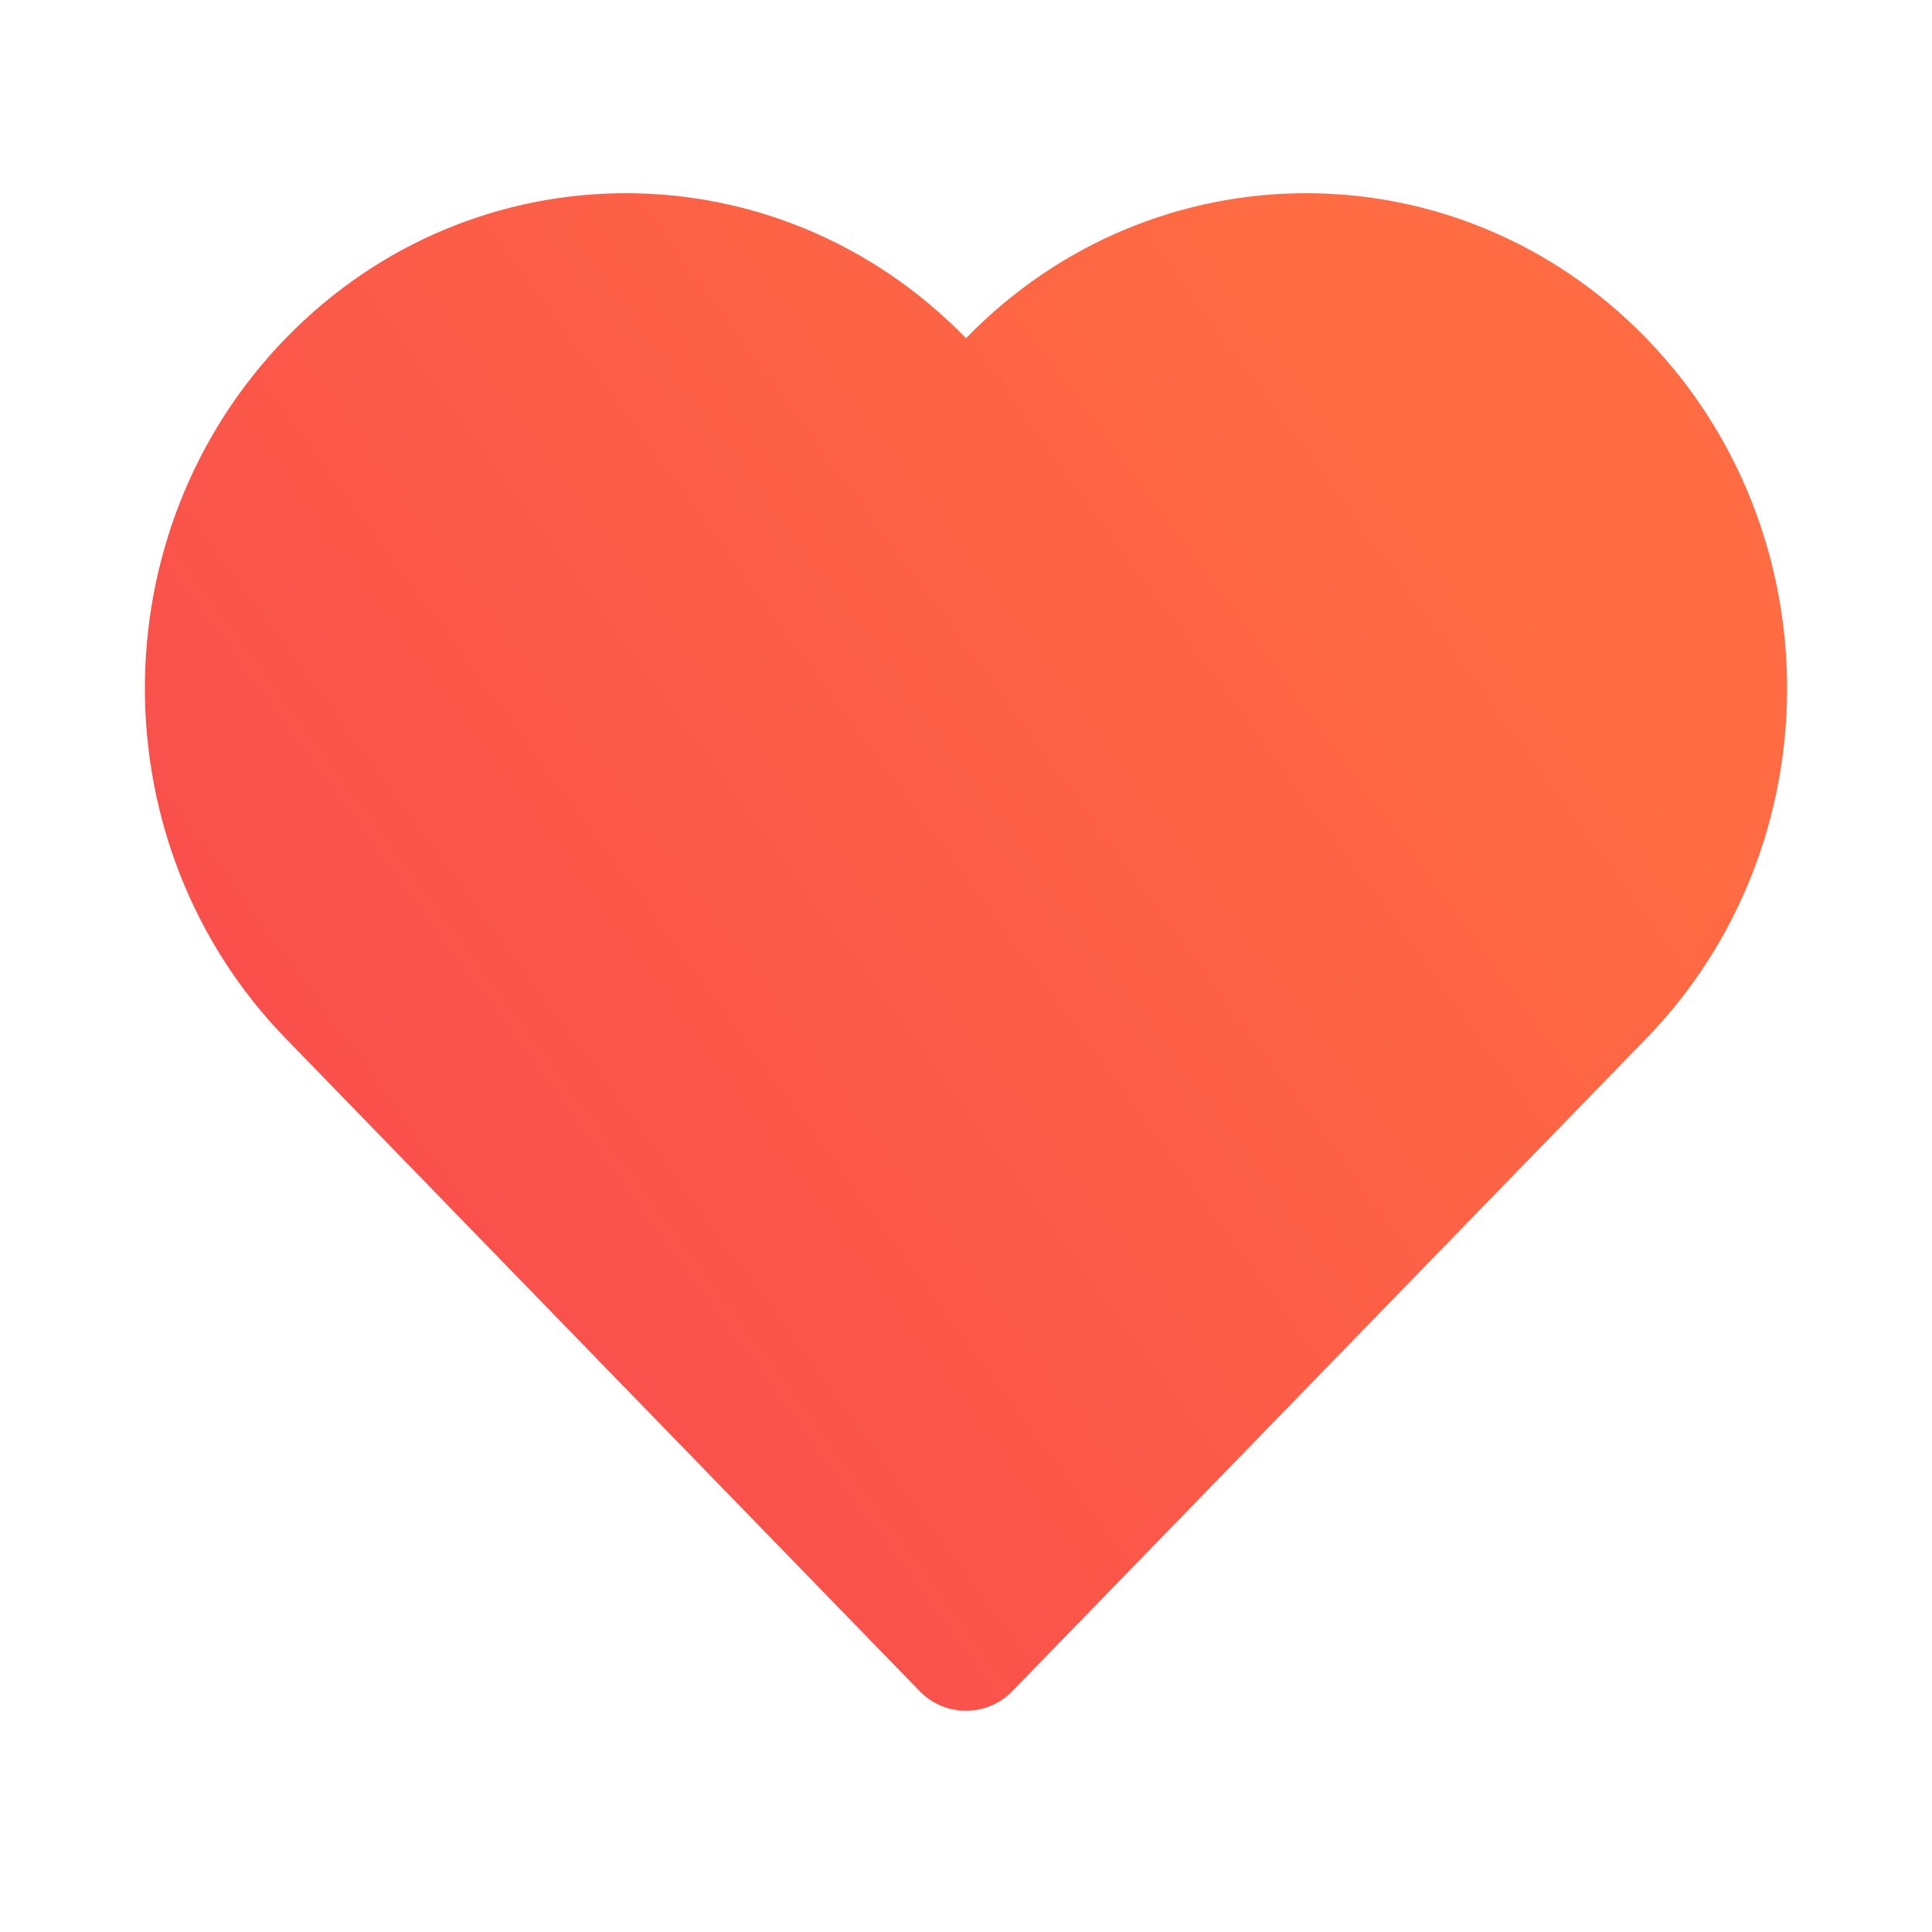<svg width="48" height="48" viewBox="0 0 48 48" fill="none" xmlns="http://www.w3.org/2000/svg">
<path d="M7.1 8.403C11.767 3.599 19.333 3.599 24 8.403C28.667 3.599 36.233 3.599 40.9 8.403C45.567 13.208 45.567 20.997 40.9 25.802L25.148 42.019C24.519 42.665 23.481 42.665 22.852 42.019L7.1 25.802C2.433 20.997 2.433 13.208 7.1 8.403Z" fill="url(#paint0_linear_16793_7460)"/>
<defs>
<linearGradient id="paint0_linear_16793_7460" x1="8.955" y1="33.12" x2="36.619" y2="12.831" gradientUnits="userSpaceOnUse">
<stop stop-color="#F84D4D"/>
<stop offset="1" stop-color="#FF6B42"/>
</linearGradient>
</defs>
</svg>
